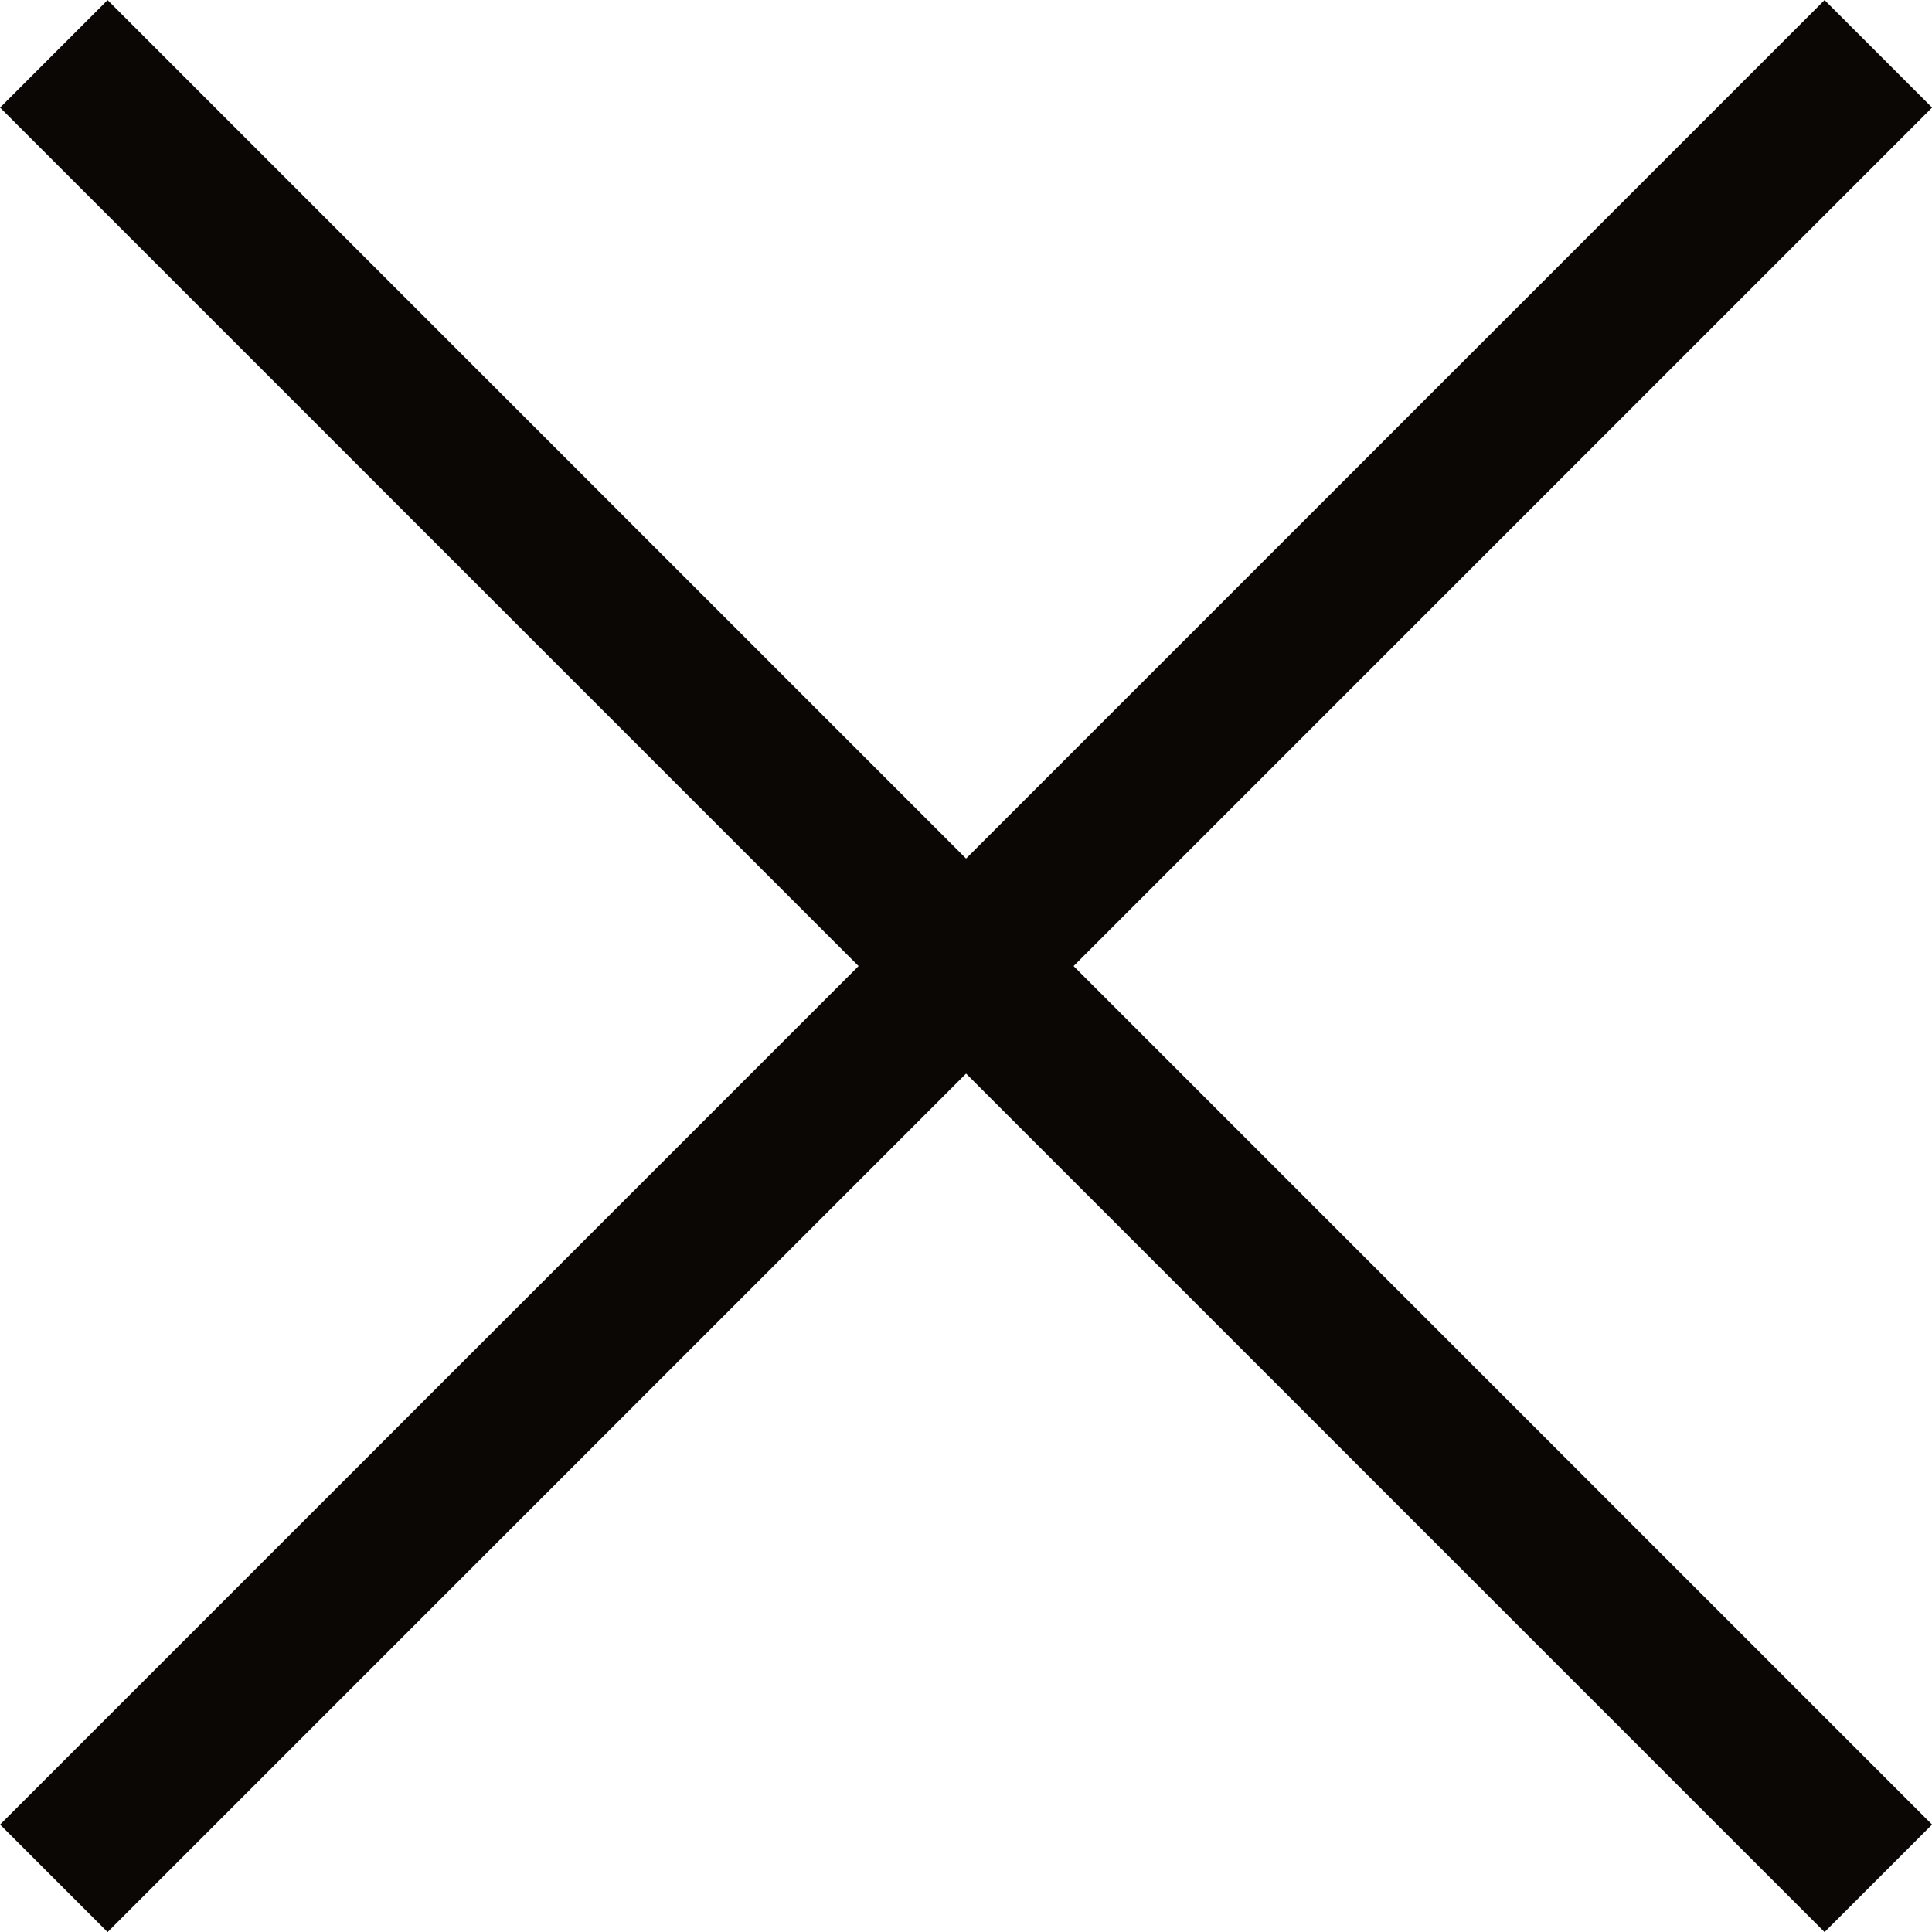 <svg xmlns="http://www.w3.org/2000/svg" width="12.707" height="12.707" viewBox="0 0 12.707 12.707">
  <g id="グループ_311" data-name="グループ 311" transform="translate(-793.146 -175.146)">
    <line id="線_4" data-name="線 4" x2="12" y2="12" transform="translate(793.5 175.5)" fill="none" stroke="#0a0705" stroke-width="1"/>
    <line id="線_5" data-name="線 5" x2="12" y2="12" transform="translate(805.5 175.5) rotate(90)" fill="none" stroke="#0a0705" stroke-width="1"/>
  </g>
</svg>
